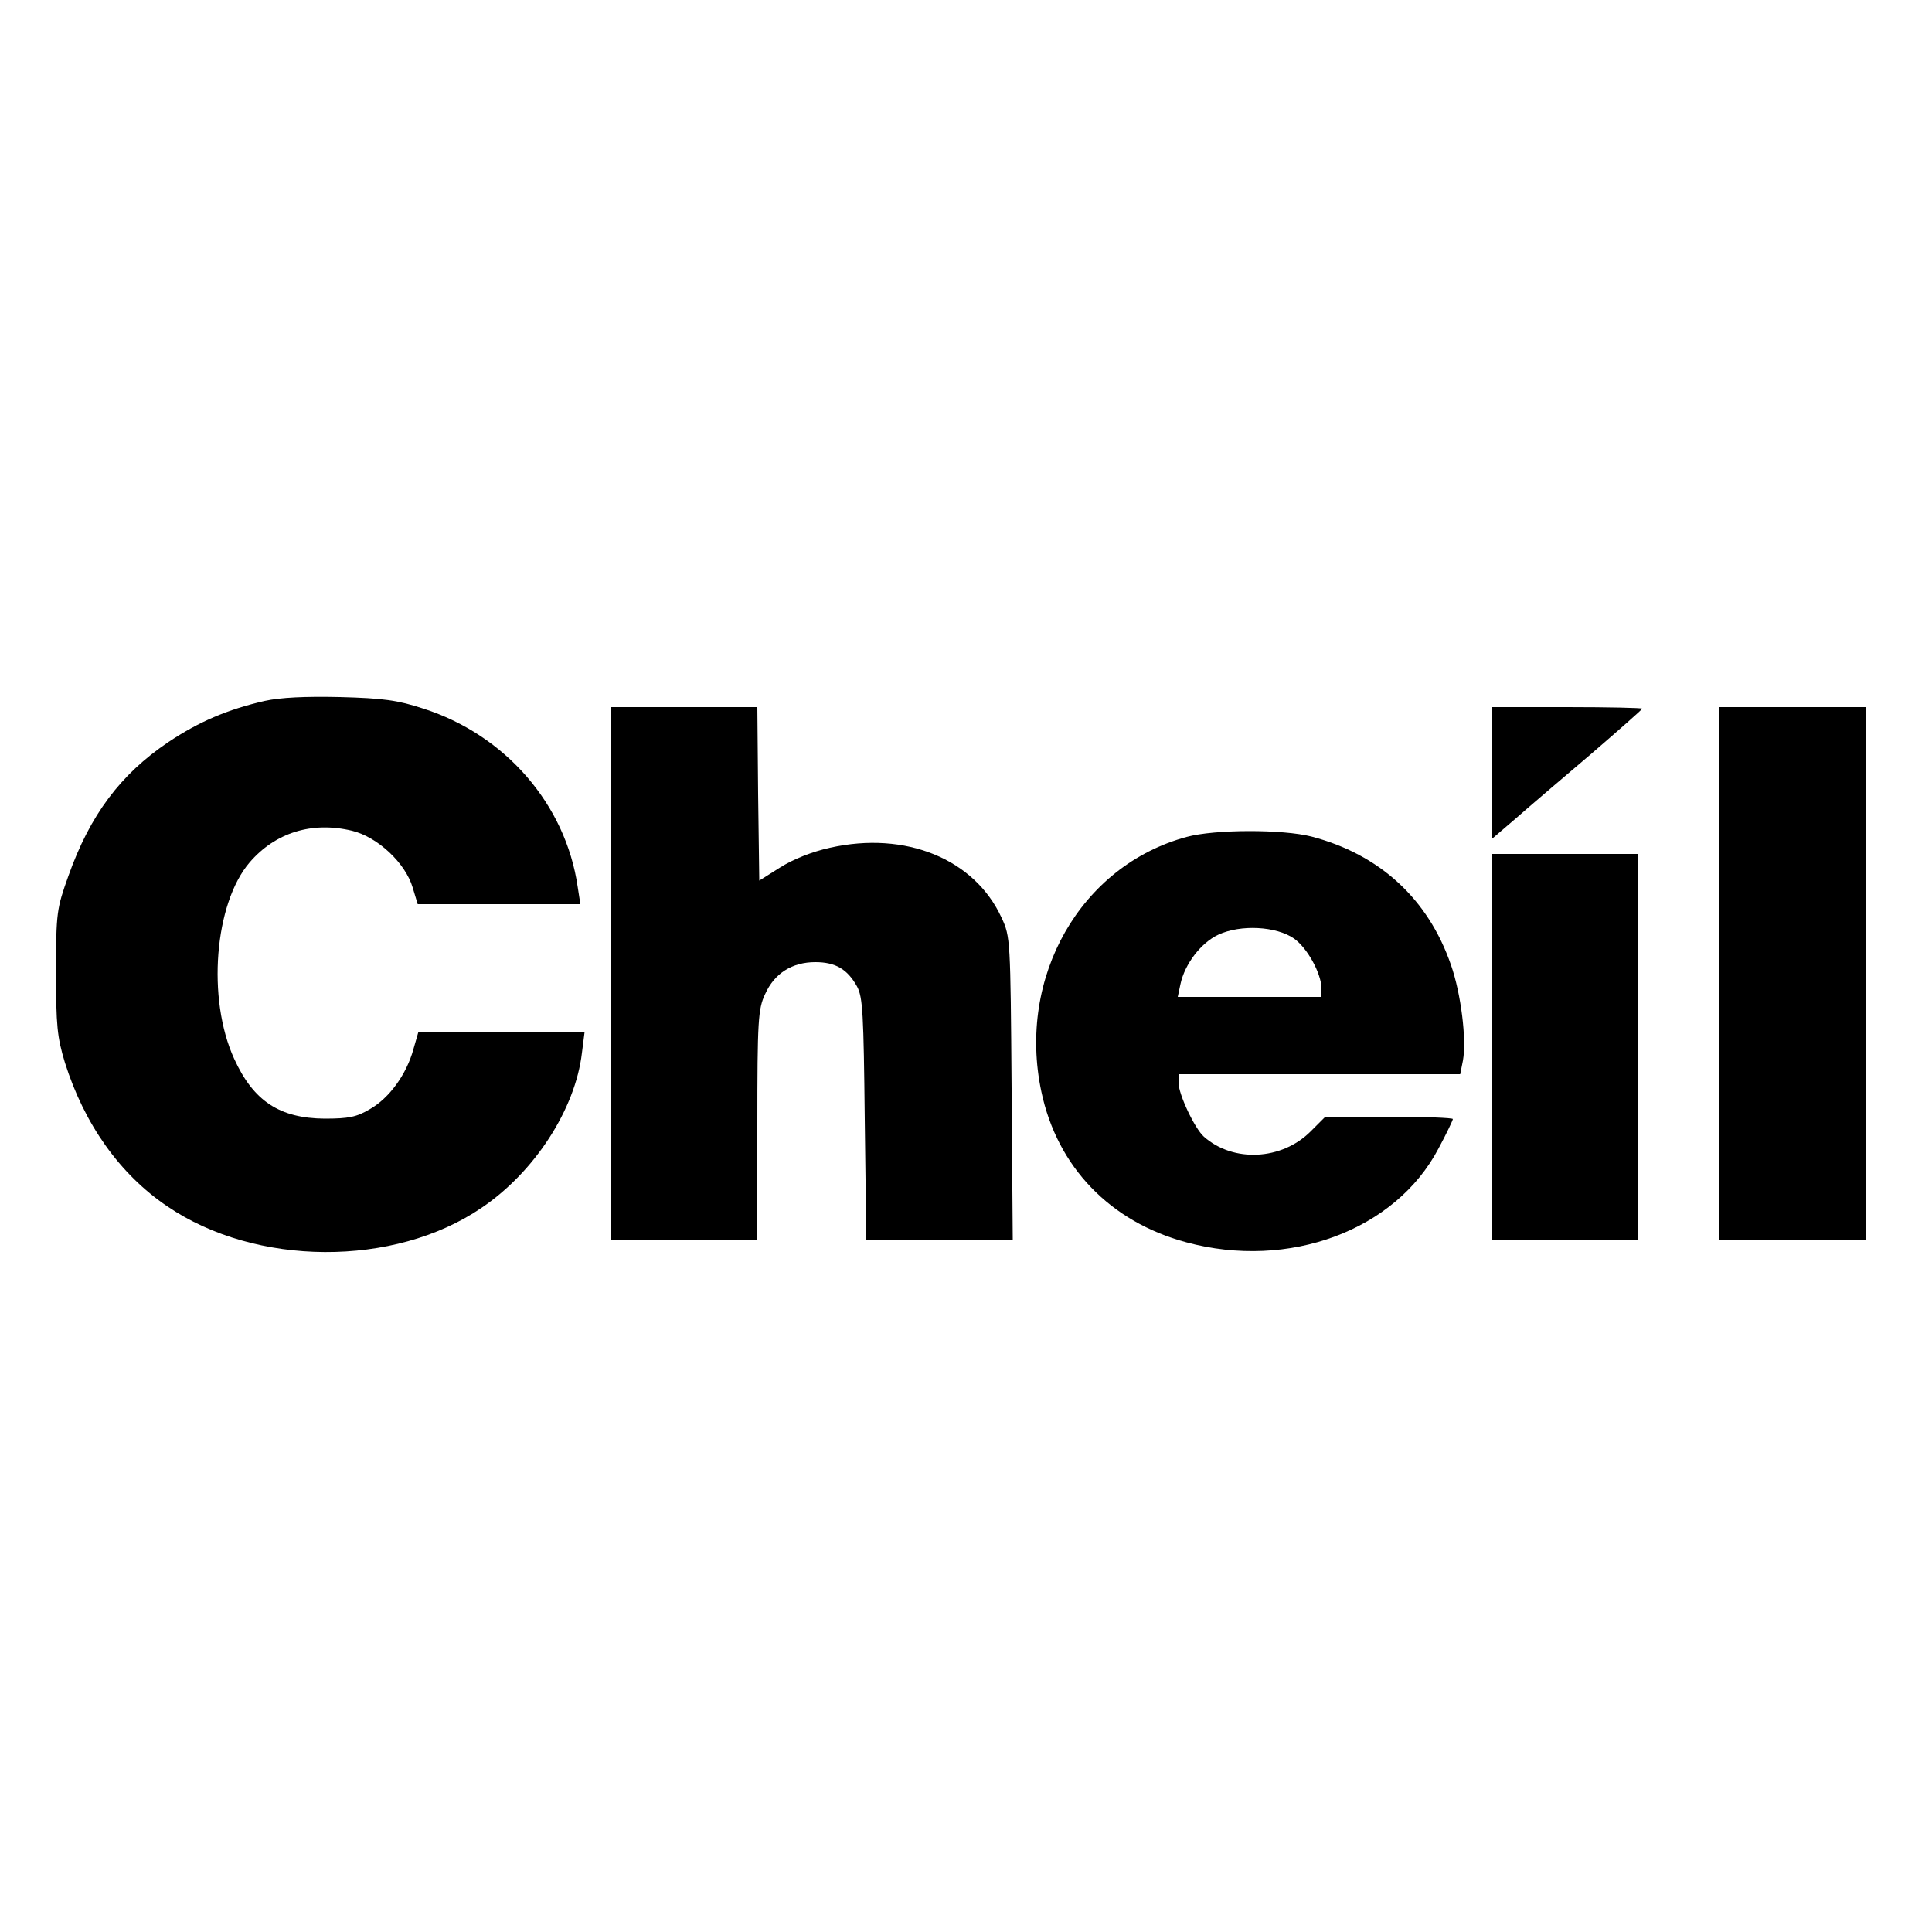 <?xml version="1.0" standalone="no"?>
<!DOCTYPE svg PUBLIC "-//W3C//DTD SVG 20010904//EN"
 "http://www.w3.org/TR/2001/REC-SVG-20010904/DTD/svg10.dtd">
<svg version="1.0" xmlns="http://www.w3.org/2000/svg"
 width="500pt" height="500pt" viewBox="0 0 500 500"
 preserveAspectRatio="xMidYMid meet">
<g transform="translate(0,500) scale(0.1,-0.1)"
fill="#000000" stroke="none">
<path d="M685 3186 c-96 -22 -171 -54 -250 -107 -123 -83 -202 -188 -258 -346
-30 -84 -32 -94 -32 -248 0 -140 3 -169 23 -235 50 -159 142 -289 265 -372
229 -156 587 -158 813 -4 138 93 243 256 260 401 l7 55 -215 0 -215 0 -13 -45
c-18 -66 -63 -127 -112 -155 -35 -21 -56 -25 -118 -25 -116 1 -184 45 -234
155 -71 155 -51 402 40 508 66 77 161 107 265 82 66 -16 138 -83 157 -147 l13
-43 211 0 210 0 -7 45 c-31 213 -187 393 -399 461 -67 22 -104 27 -216 30 -91
2 -154 -1 -195 -10z"/>
<path d="M1580 2480 l0 -690 190 0 190 0 0 298 c0 271 2 301 20 339 24 54 70
83 130 83 52 0 83 -18 108 -63 15 -28 17 -70 20 -344 l4 -313 189 0 190 0 -3
393 c-3 385 -3 393 -26 442 -70 152 -248 225 -444 181 -46 -10 -96 -30 -129
-51 l-54 -34 -3 225 -2 224 -190 0 -190 0 0 -690z"/>
<path d="M3860 2999 l0 -171 63 54 c34 30 122 105 195 167 72 62 132 115 132
117 0 2 -88 4 -195 4 l-195 0 0 -171z"/>
<path d="M4450 2480 l0 -690 190 0 190 0 0 690 0 690 -190 0 -190 0 0 -690z"/>
<path d="M3071 2834 c-274 -74 -439 -362 -376 -659 41 -195 178 -337 375 -390
266 -72 542 31 653 243 21 39 37 73 37 76 0 3 -74 6 -165 6 l-165 0 -38 -38
c-75 -75 -200 -81 -276 -14 -24 21 -66 110 -66 140 l0 22 365 0 364 0 7 35
c10 54 -5 174 -31 248 -59 171 -185 286 -361 332 -74 19 -250 19 -323 -1z
m278 -263 c35 -25 70 -90 71 -128 l0 -23 -186 0 -186 0 7 33 c11 52 53 107 98
128 58 27 150 22 196 -10z"/>
<path d="M3860 2290 l0 -500 190 0 190 0 0 500 0 500 -190 0 -190 0 0 -500z"/>
</g>
</svg>
